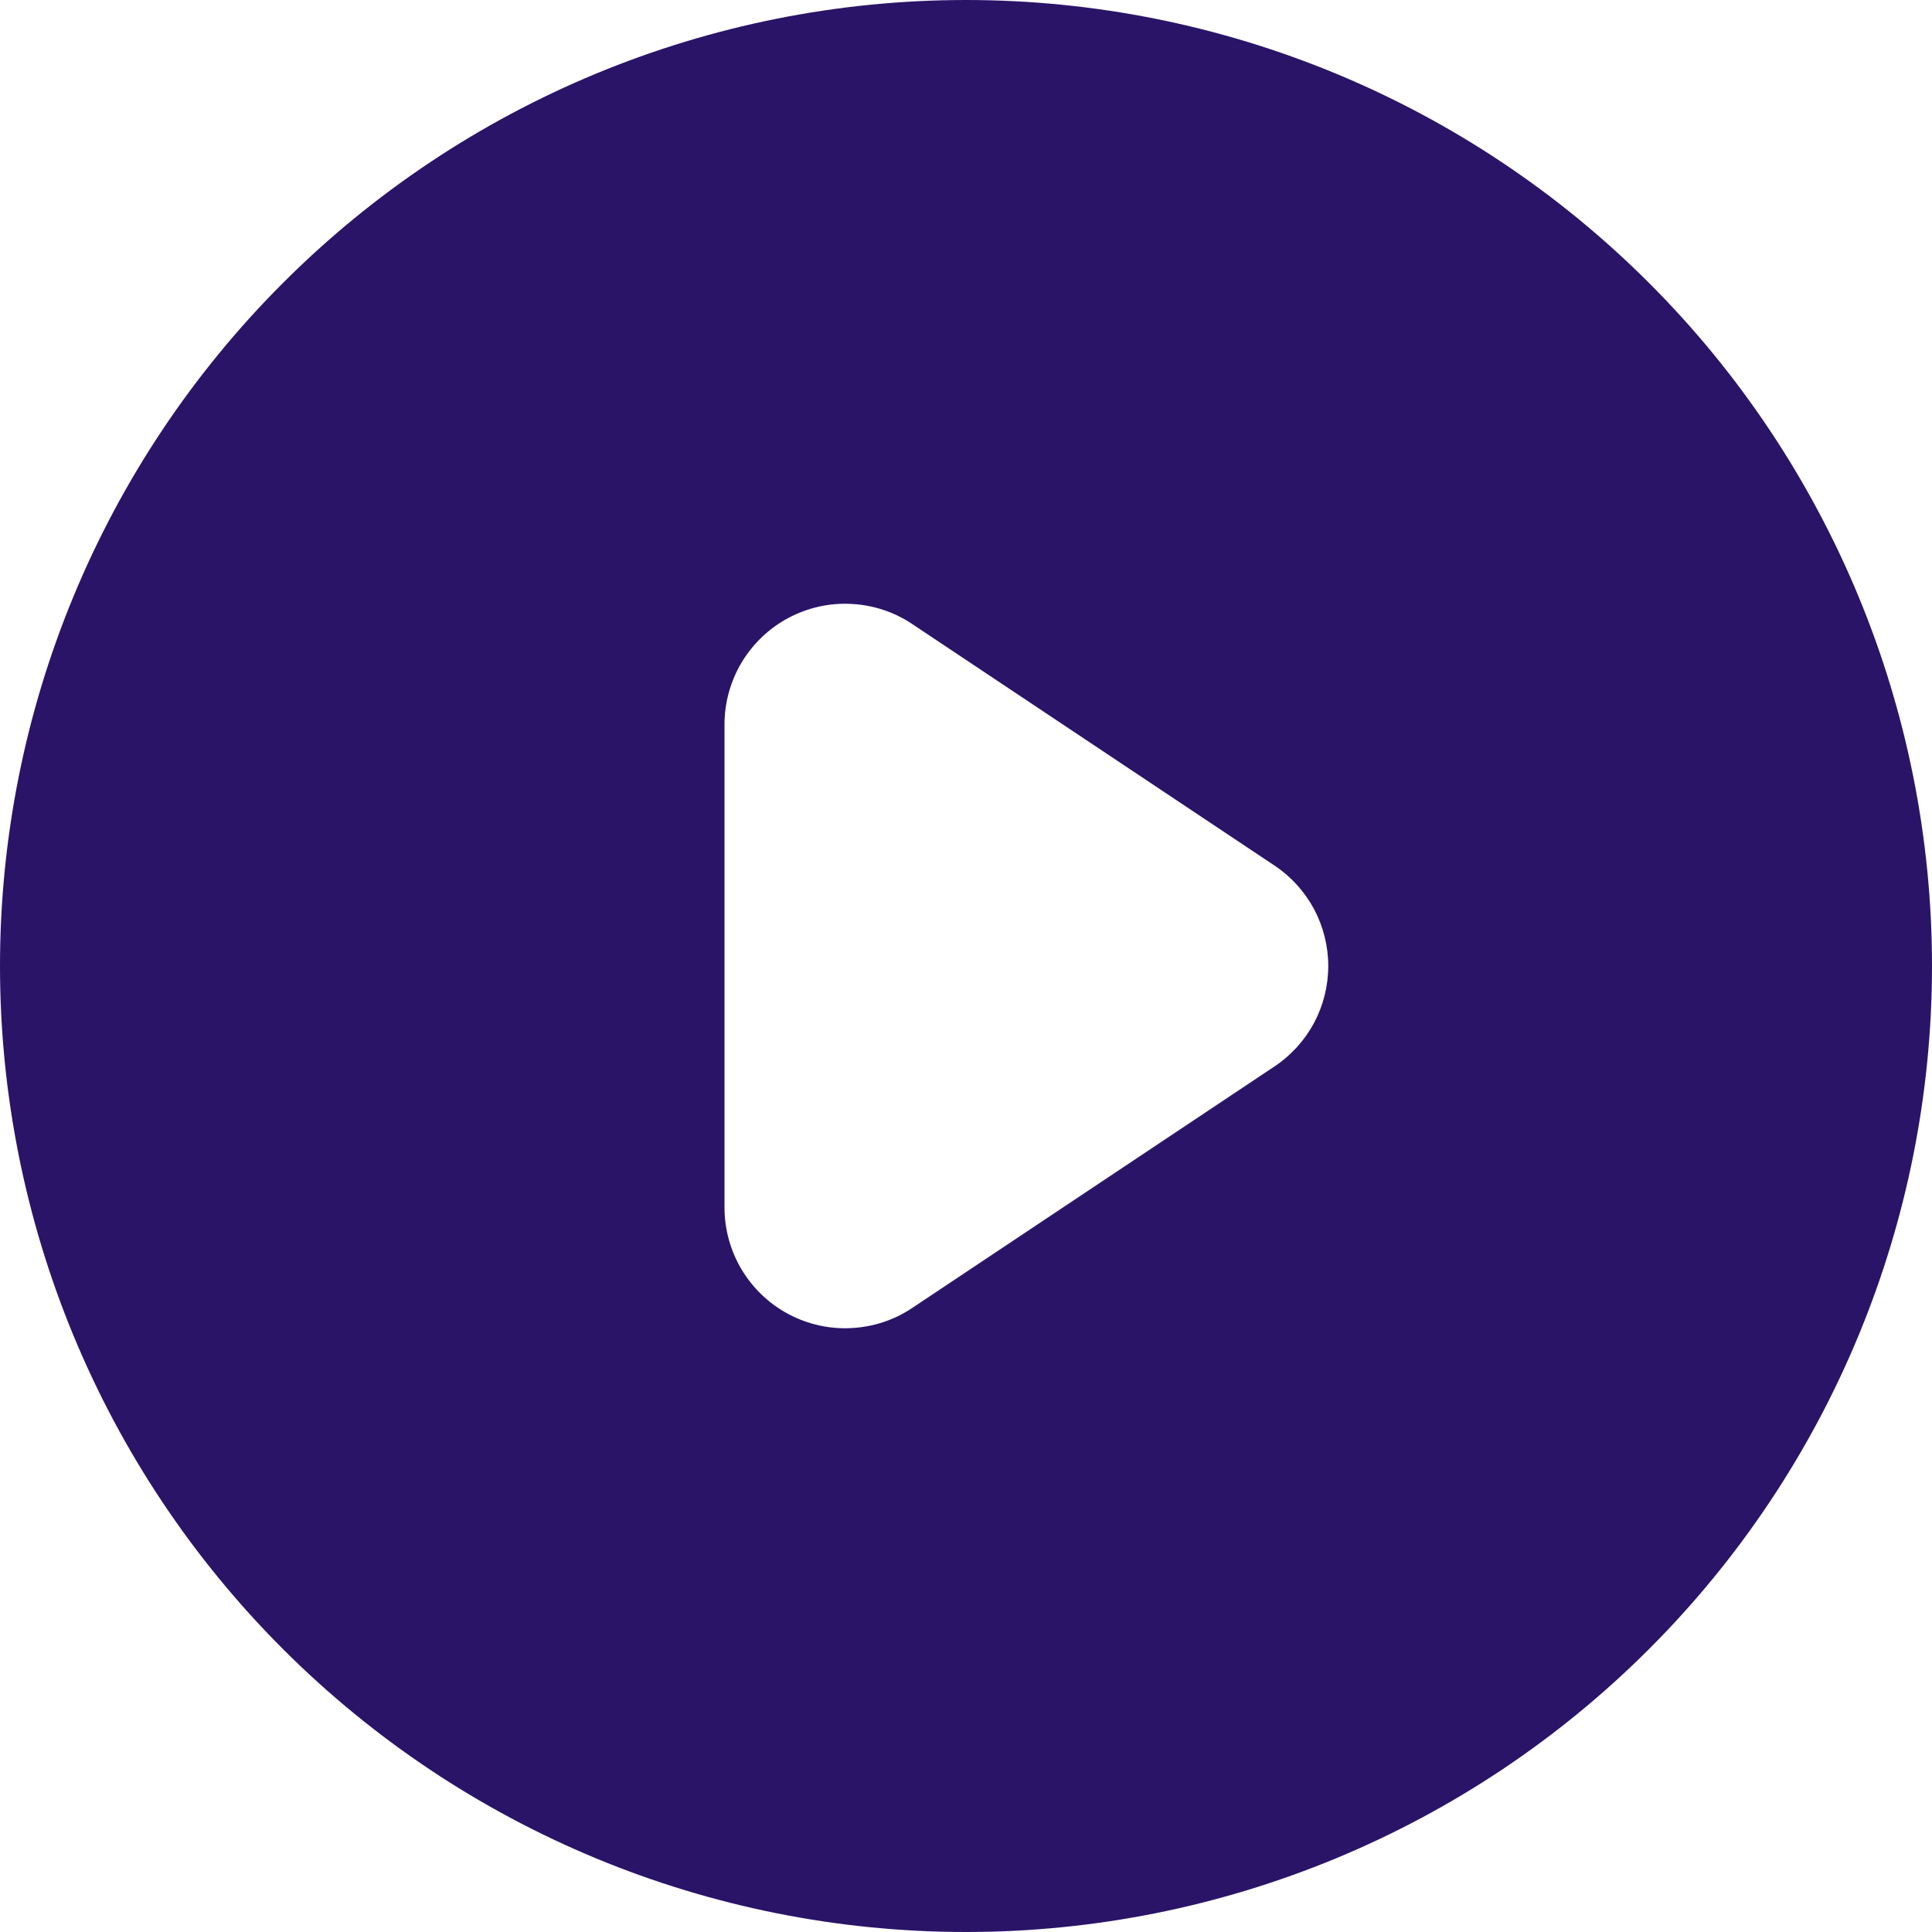 <svg xmlns="http://www.w3.org/2000/svg" width="24" height="24" viewBox="0 0 24 24" fill="none">
    <g clip-path="url(#clip0_41_1156)">
        <path
                fill-rule="evenodd"
                clip-rule="evenodd"
                d="M12 24C15.183 24 18.235 22.736 20.485 20.485C22.736 18.235 24 15.183 24 12C24 8.817 22.736 5.765 20.485 3.515C18.235 1.264 15.183 0 12 0C8.817 0 5.765 1.264 3.515 3.515C1.264 5.765 0 8.817 0 12C0 15.183 1.264 18.235 3.515 20.485C5.765 22.736 8.817 24 12 24ZM11.332 7.752C11.107 7.601 10.844 7.515 10.573 7.502C10.302 7.488 10.032 7.549 9.792 7.677C9.553 7.805 9.353 7.996 9.213 8.229C9.074 8.462 9 8.728 9 9V15C9 15.272 9.074 15.538 9.213 15.771C9.353 16.004 9.553 16.195 9.792 16.323C10.032 16.451 10.302 16.512 10.573 16.498C10.844 16.485 11.107 16.399 11.332 16.248L15.832 13.248C16.038 13.111 16.206 12.925 16.323 12.708C16.439 12.49 16.5 12.247 16.5 12C16.5 11.753 16.439 11.51 16.323 11.292C16.206 11.075 16.038 10.889 15.832 10.752L11.332 7.752Z"
                fill="#2A1468"
        />
    </g>
    <defs>
        <clipPath id="clip0_41_1156">
            <rect width="24" height="24" fill="white" />
        </clipPath>
    </defs>
</svg>
